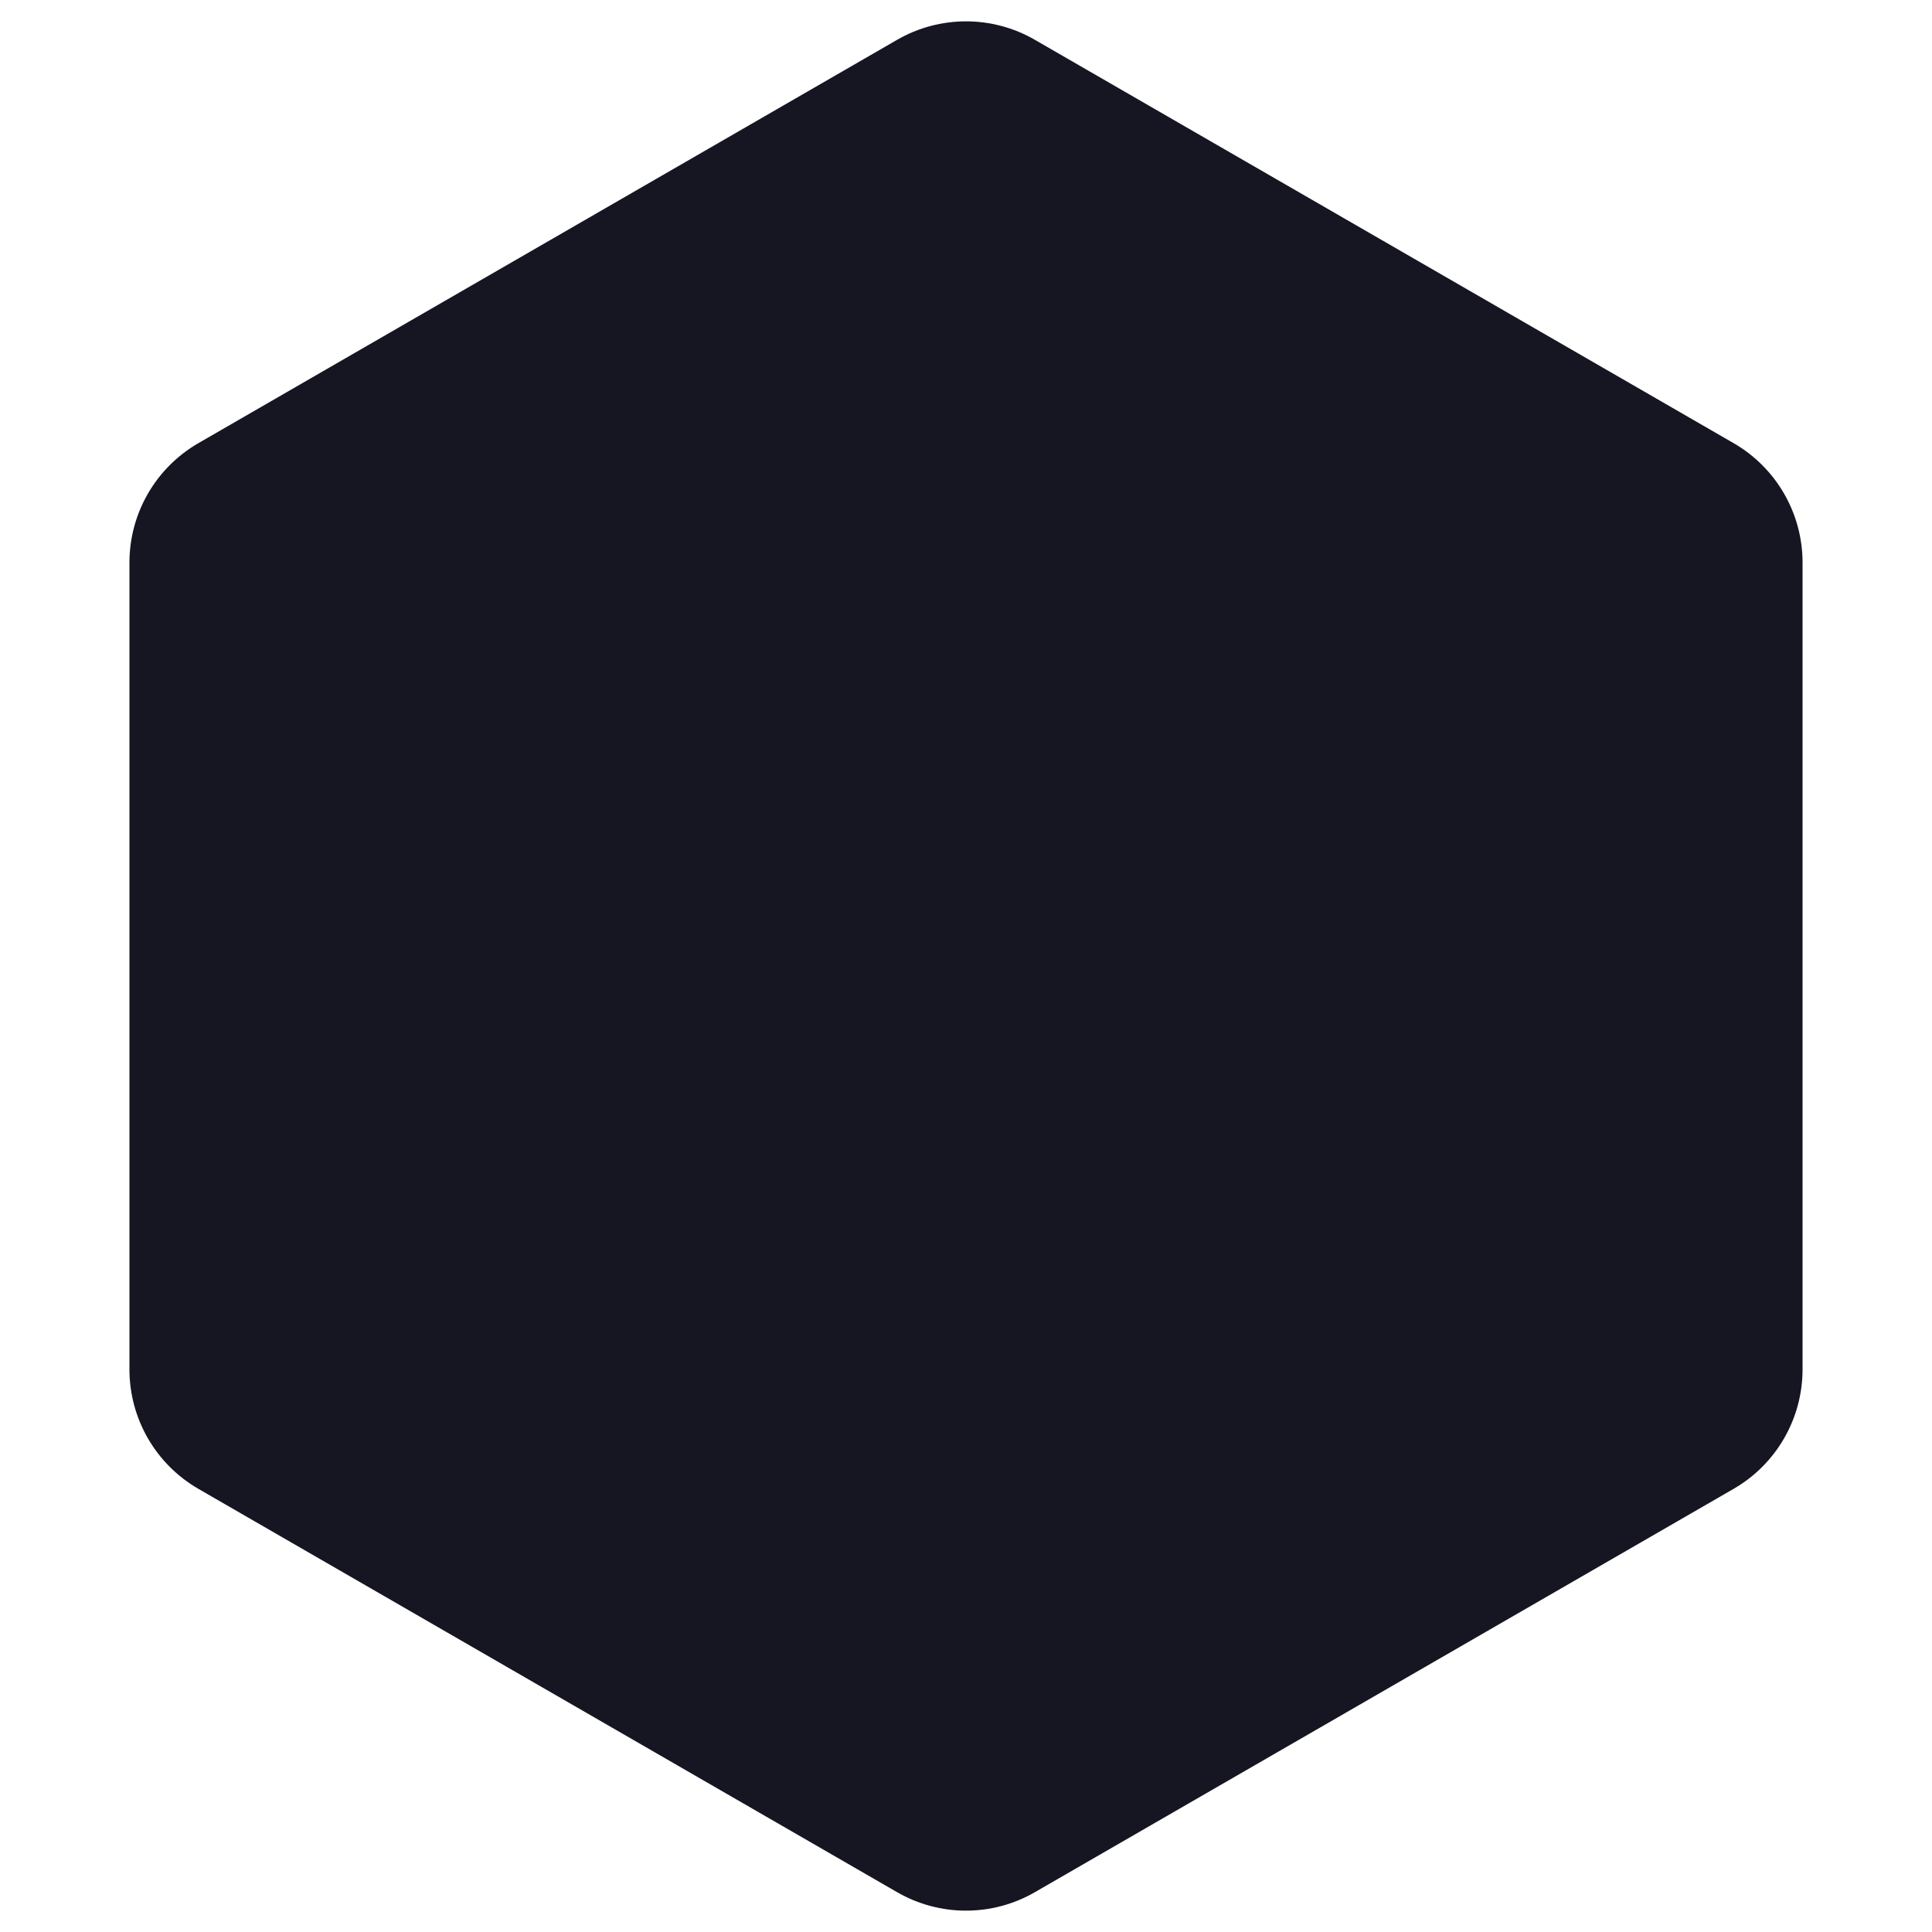 <svg width="14" height="14" viewBox="0 0 14 14" fill="none" xmlns="http://www.w3.org/2000/svg">
<path d="M6.5 0.289C6.809 0.11 7.191 0.11 7.5 0.289L12.562 3.211C12.872 3.39 13.062 3.72 13.062 4.077V9.923C13.062 10.28 12.872 10.61 12.562 10.789L7.5 13.711C7.191 13.89 6.809 13.89 6.5 13.711L1.438 10.789C1.128 10.61 0.938 10.28 0.938 9.923V4.077C0.938 3.72 1.128 3.39 1.438 3.211L6.5 0.289Z" fill="#151622"/>
</svg>
